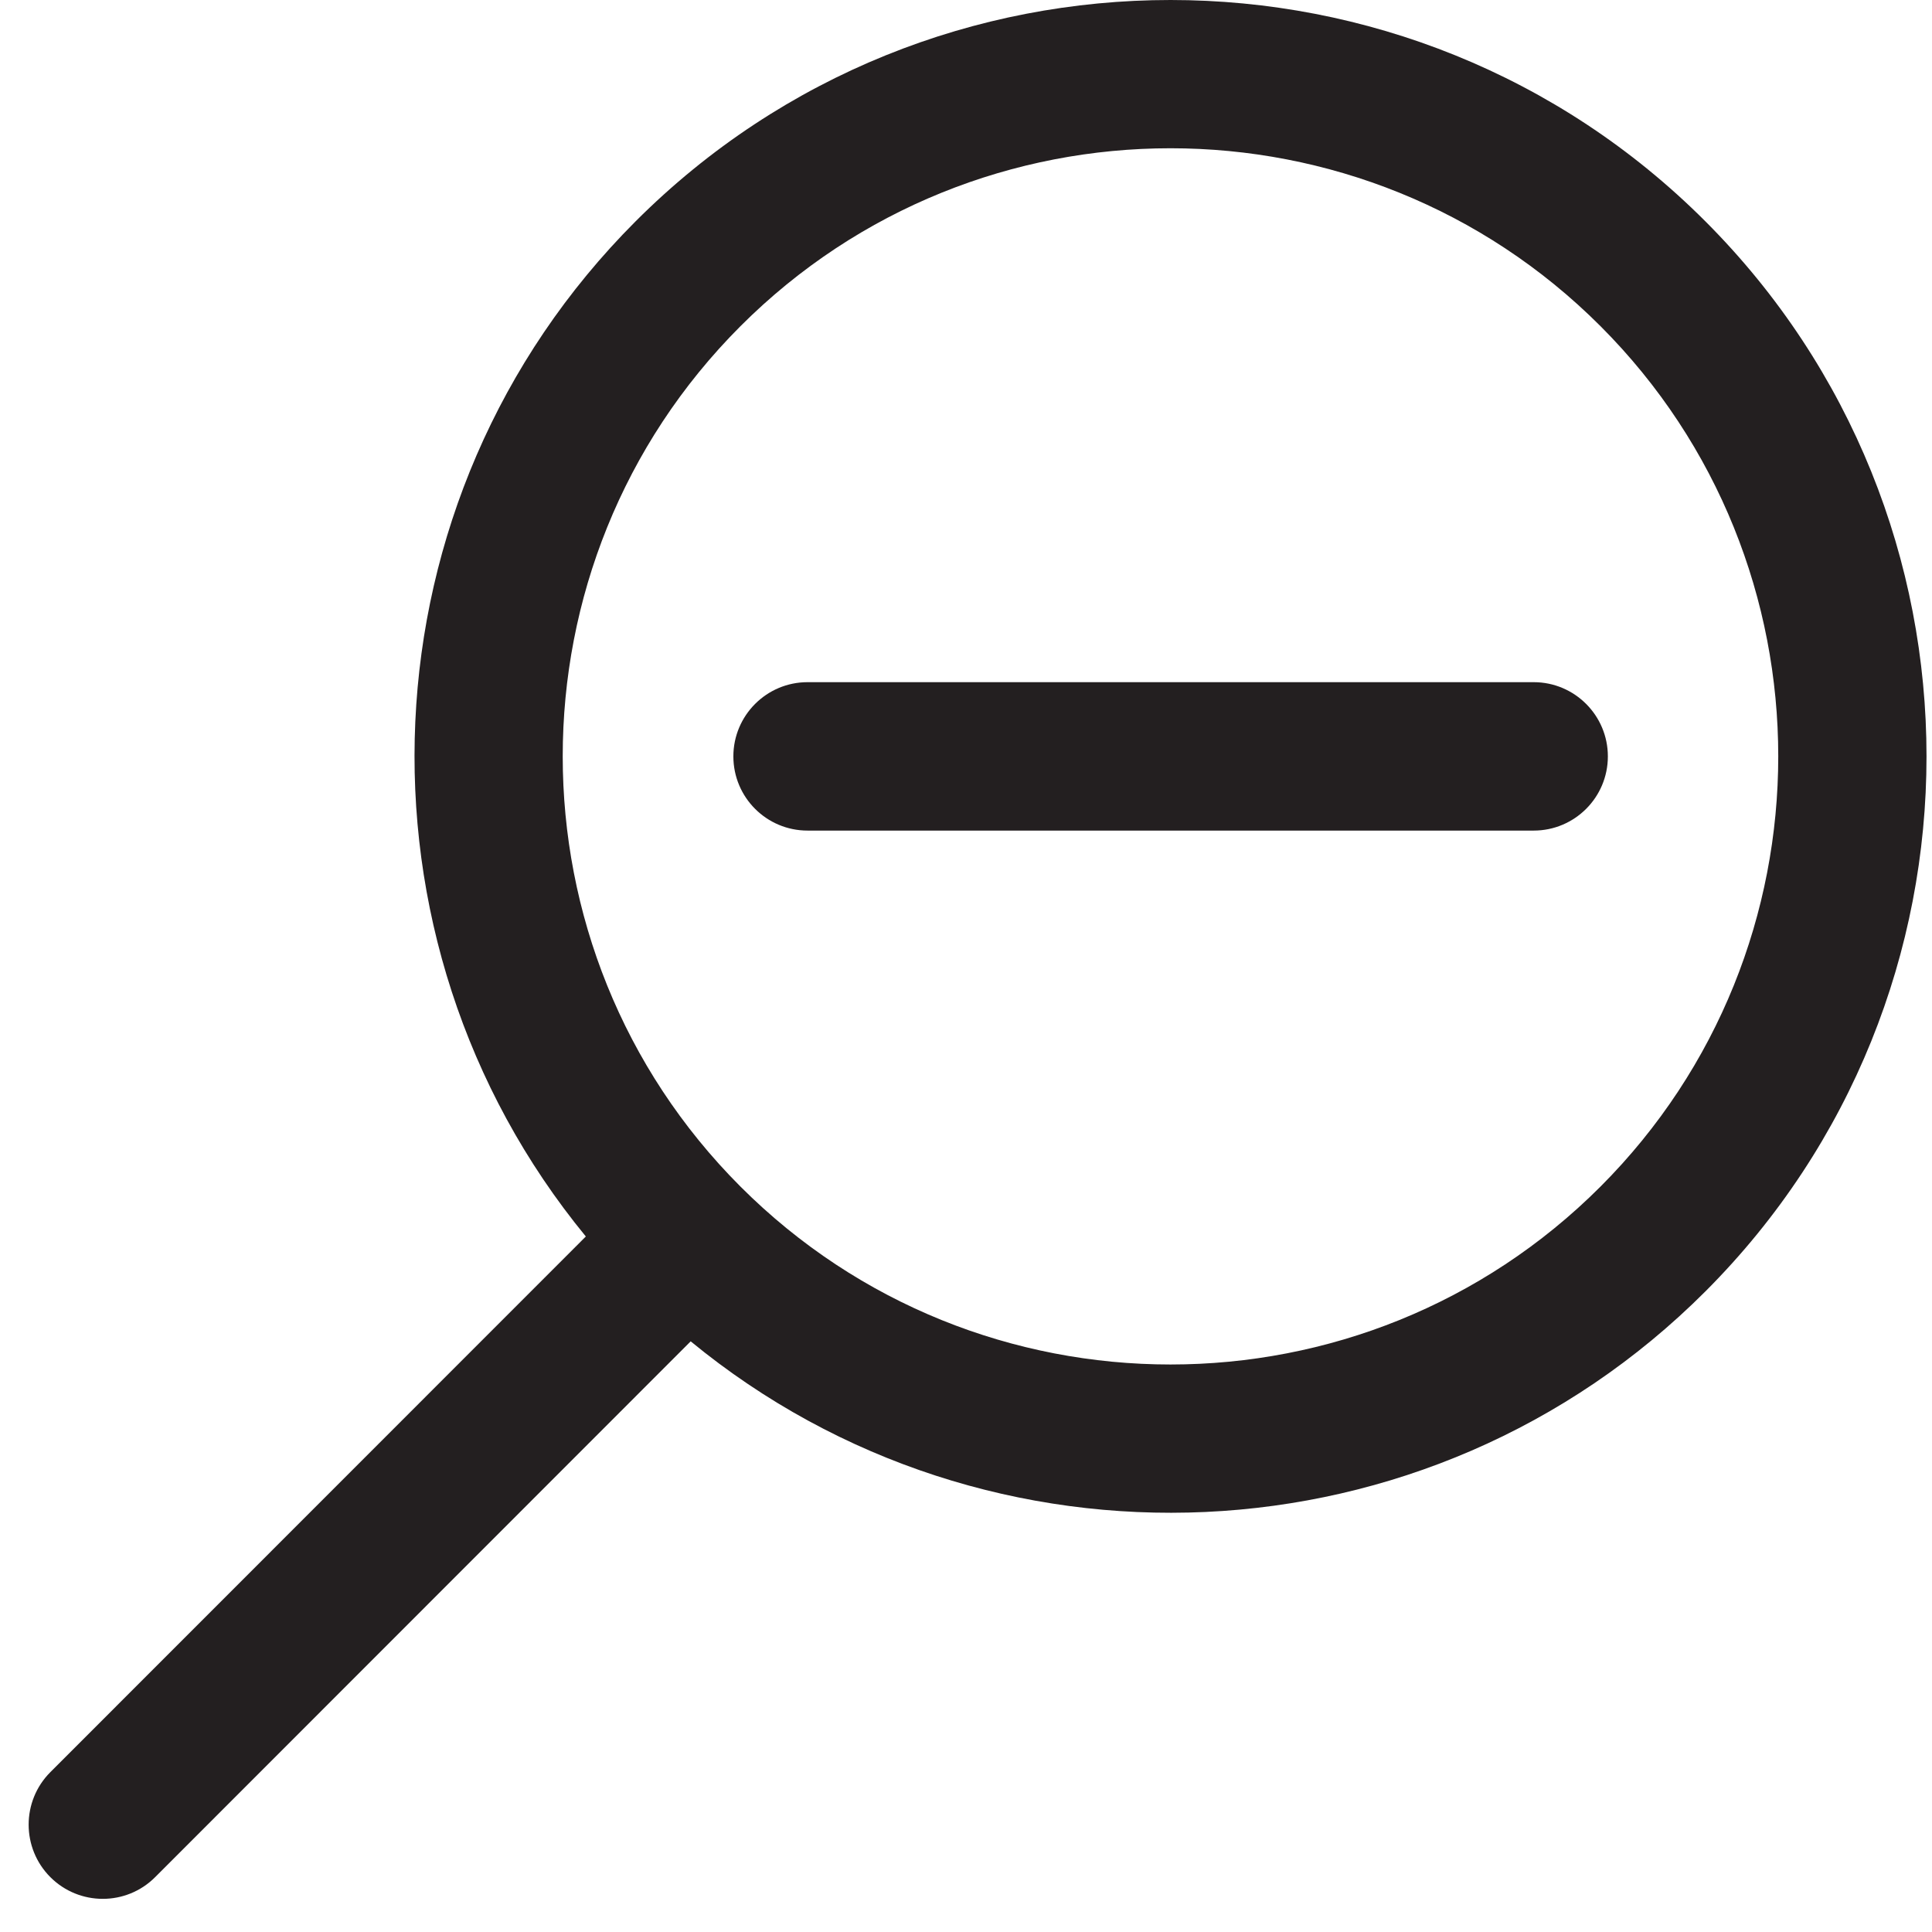 <svg width="22" height="22" viewBox="0 0 22 22" fill="none" xmlns="http://www.w3.org/2000/svg">
<g clip-path="url(#clip0)">
<path d="M0.573 20.18L6.671 14.08C3.893 10.698 4.082 5.678 7.238 2.52C10.597 -0.84 16.061 -0.84 19.419 2.52C22.777 5.88 22.777 11.347 19.419 14.706C16.263 17.864 11.246 18.055 7.865 15.274L1.767 21.375C1.438 21.705 0.903 21.705 0.573 21.375C0.244 21.045 0.244 20.51 0.573 20.18ZM8.432 13.512C11.132 16.213 15.525 16.213 18.225 13.512C20.924 10.81 20.924 6.415 18.225 3.714C15.525 1.013 11.132 1.013 8.432 3.714C5.733 6.415 5.733 10.81 8.432 13.512Z" fill="#231F20"/>
<path d="M9.196 7.768H12.486C15.335 7.768 13.752 7.768 17.464 7.768C17.931 7.768 18.309 8.147 18.309 8.613C18.309 9.08 17.931 9.458 17.464 9.458H14.174C13.534 9.458 13.796 9.458 13.33 9.458C12.864 9.458 13.534 9.458 12.934 9.458H12.486H9.196C8.729 9.458 8.351 9.08 8.351 8.613C8.351 8.147 8.729 7.768 9.196 7.768Z" fill="#231F20"/>
</g>
<defs>
<clipPath id="clip0">
<rect width="21.611" height="21.622" fill="white" transform="matrix(-1 0 0 1 21.938 0)"/>
</clipPath>
</defs>
</svg>
